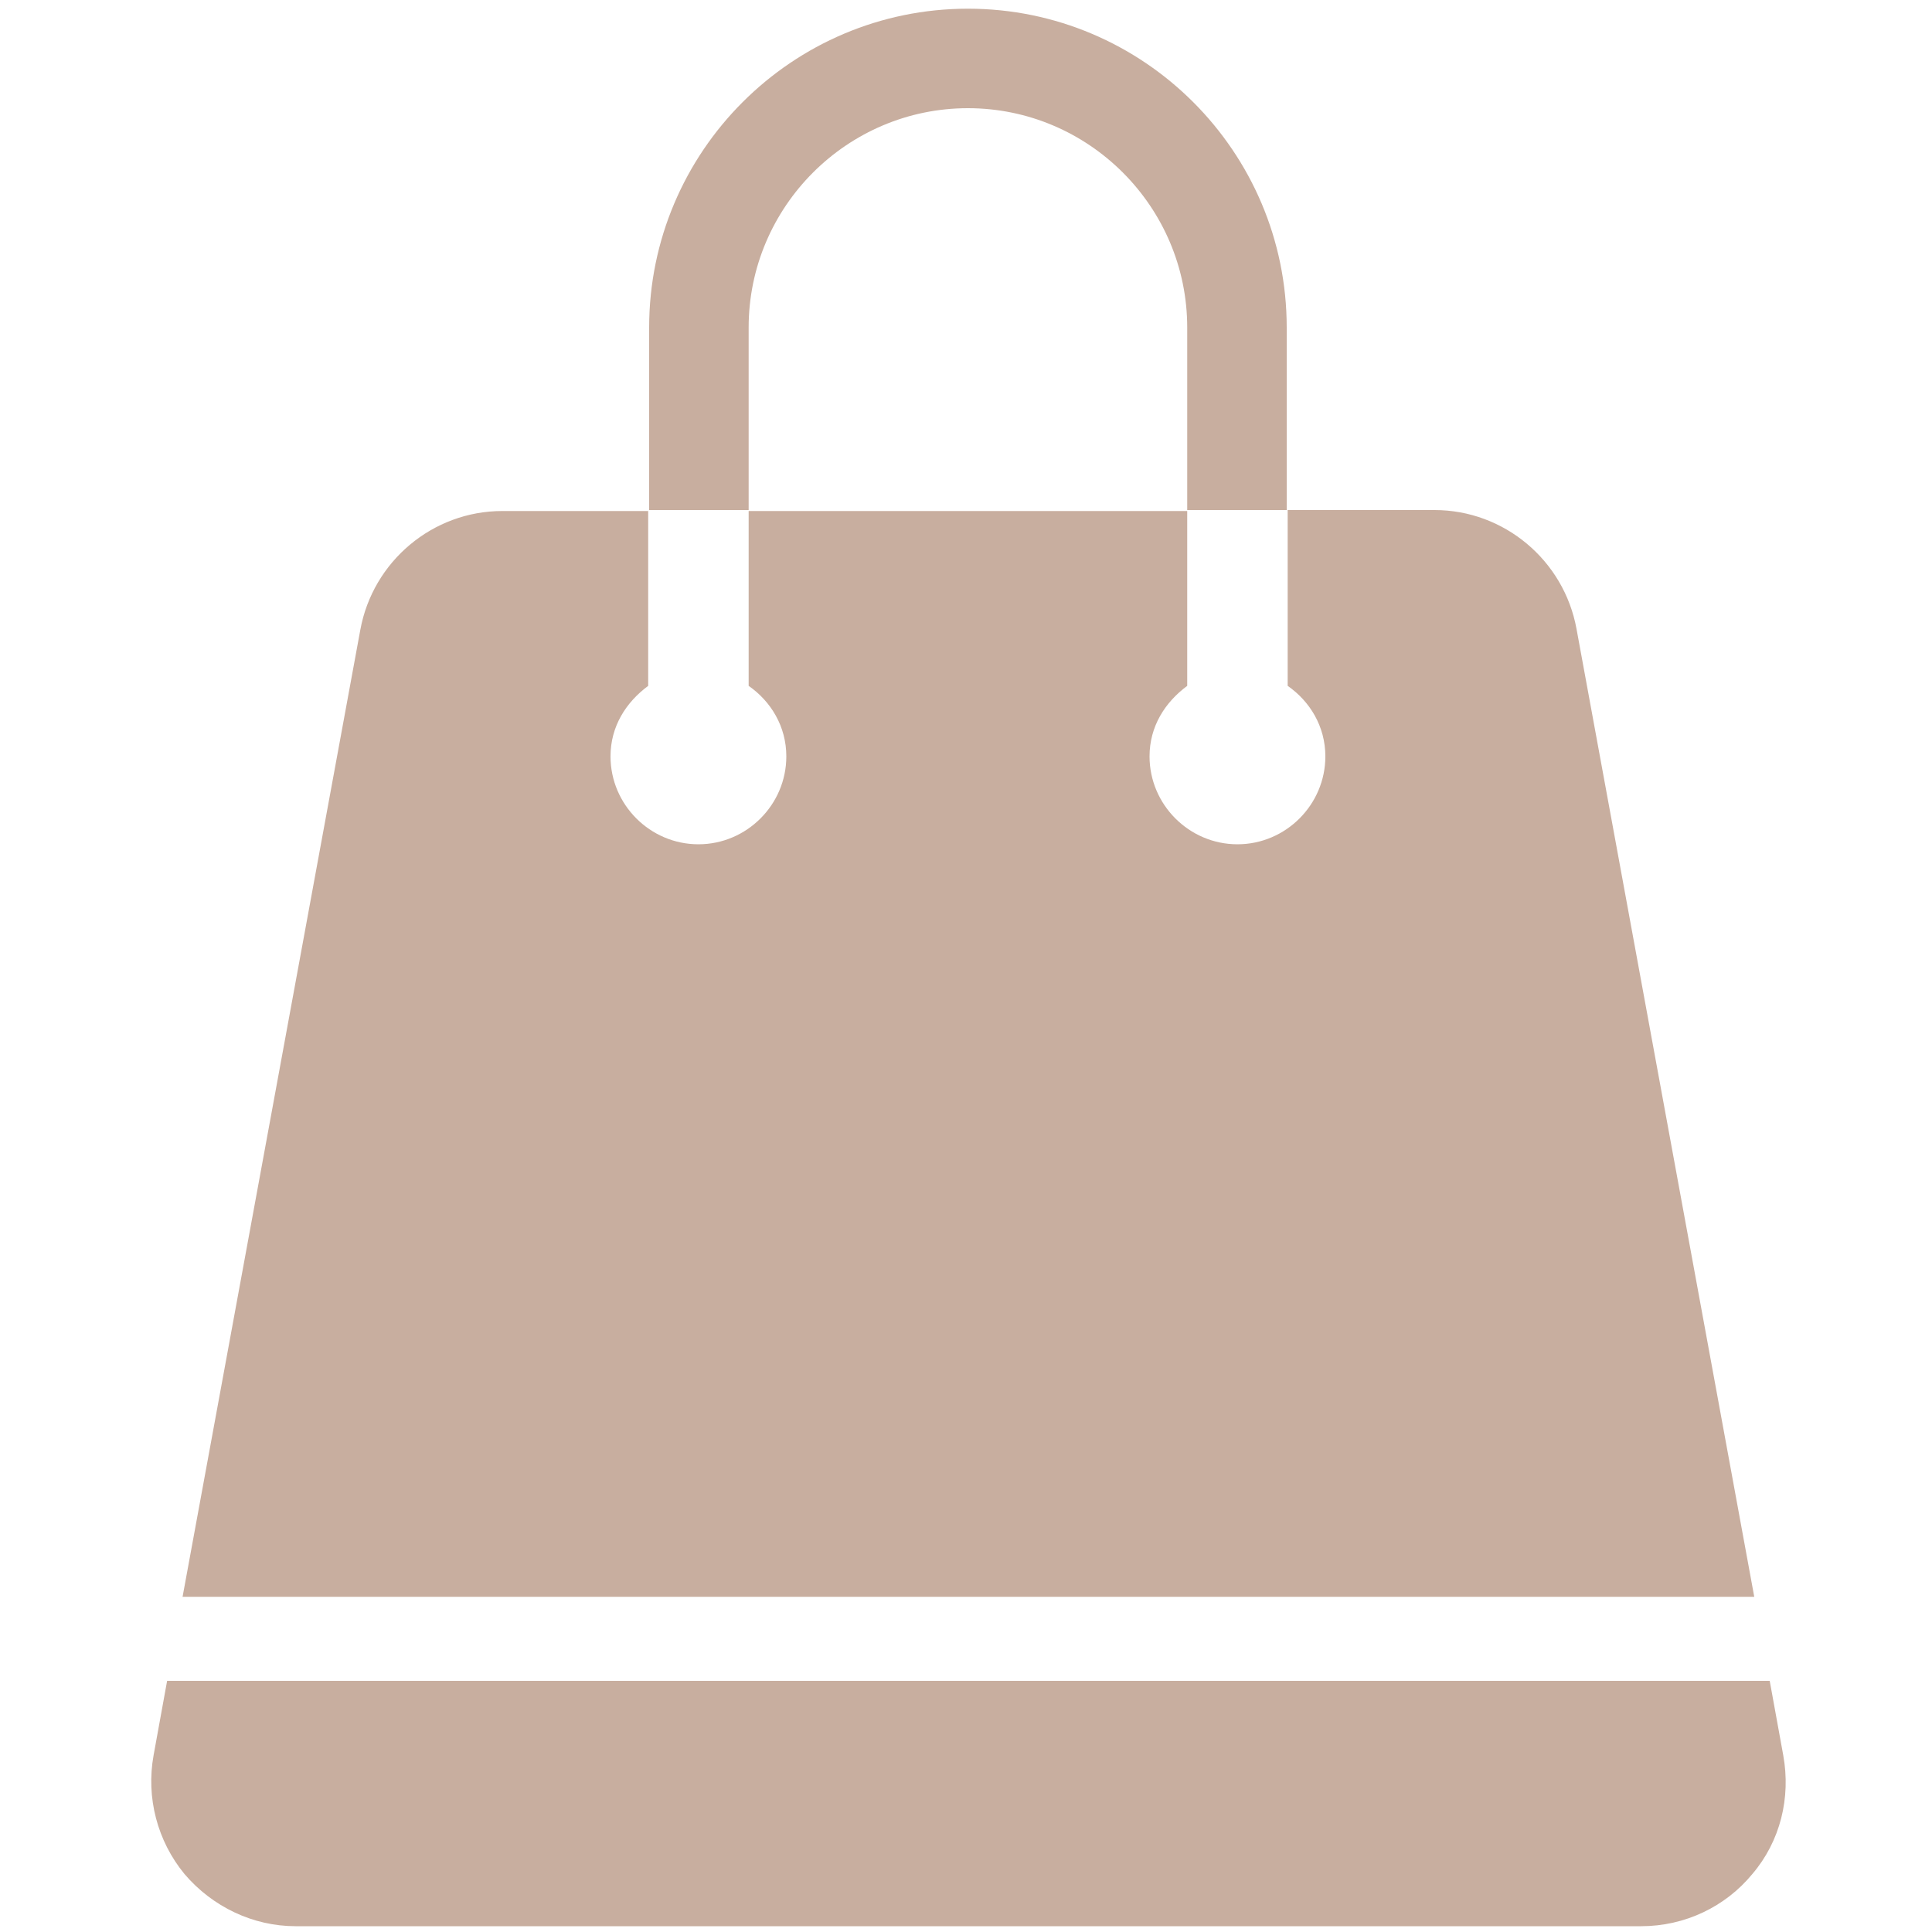 <svg xmlns="http://www.w3.org/2000/svg" xmlns:xlink="http://www.w3.org/1999/xlink" id="Camada_1" x="0px" y="0px" viewBox="0 0 20 20" style="enable-background:new 0 0 20 20;" xml:space="preserve"><style type="text/css">	.st0{display:none;fill-rule:evenodd;clip-rule:evenodd;fill:#C8AE9F;}	.st1{display:none;}	.st2{fill:#2D3944;}	.st3{display:inline;}	.st4{fill:#C8AE9F;}	.st5{fill:none;}	.st6{display:none;fill:#C8AE9F;}</style><path class="st0" d="M18.59,15.85c-1.75-1.24-4.43-0.58-6.11-2.8c0,0-0.62-0.7,0.78-2.41s1.52-4.43,1.17-6.54  c-0.35-2.1-2.33-3.5-4.4-3.5s-4.05,1.4-4.4,3.5C5.28,6.21,5.4,8.93,6.8,10.64s0.78,2.41,0.78,2.41c-1.67,2.22-4.36,1.56-6.11,2.8  c-1.75,1.24-1.32,4.08-1.32,4.08h9.88h9.88C19.91,19.94,20.34,17.1,18.59,15.85z"></path><g class="st1">	<path class="st2" d="M6.45,11.72c0.33-0.53,1.09-1.48,2.58-1.05c0,0,0.81,0.35,0.91,1.06c0,0,0.35-1.26,1.98-1.1   c1.63,0.16,1.97,1.82,1.73,2.68c-0.25,0.86-0.75,1.33-1.71,2.02c-0.97,0.69-1.71,1.1-2.05,1.4c0,0-1.09-0.75-1.44-1.02   c-0.35-0.27-1.56-1.17-1.96-1.91C6.08,13.08,6.12,12.25,6.45,11.72z"></path>	<g class="st3">		<g>			<path class="st4" d="M16.99,19.94H3.06c-0.45,0-0.87-0.2-1.15-0.54c-0.29-0.34-0.4-0.79-0.32-1.23L3.73,6.51     C3.86,5.8,4.48,5.29,5.2,5.29h9.64c0.72,0,1.34,0.52,1.47,1.23l2.14,11.66c0.08,0.44-0.04,0.89-0.32,1.23     C17.85,19.74,17.43,19.94,16.99,19.94z M5.2,6.32c-0.22,0-0.42,0.16-0.46,0.38L2.6,18.36c-0.03,0.19,0.05,0.32,0.1,0.38     c0.05,0.06,0.17,0.17,0.36,0.17h13.93c0.19,0,0.31-0.11,0.36-0.17c0.05-0.06,0.13-0.2,0.1-0.38L15.3,6.7     c-0.04-0.22-0.23-0.38-0.46-0.38H5.2z"></path>		</g>		<g>			<path class="st4" d="M13.33,7.83H12.3V3.39c0-1.25-1.02-2.27-2.27-2.27c-1.25,0-2.27,1.02-2.27,2.27v4.44H6.72V3.39     c0-1.82,1.48-3.3,3.3-3.3c1.82,0,3.3,1.48,3.3,3.3V7.83z"></path>		</g>		<path class="st4" d="M8.14,7.83c0,0.5-0.41,0.91-0.91,0.91c-0.5,0-0.91-0.41-0.91-0.91c0-0.5,0.41-0.91,0.91-0.91    C7.74,6.92,8.14,7.33,8.14,7.83z"></path>		<path class="st4" d="M13.72,7.83c0,0.5-0.41,0.91-0.91,0.91c-0.5,0-0.91-0.41-0.91-0.91c0-0.5,0.41-0.91,0.91-0.91    C13.31,6.92,13.72,7.33,13.72,7.83z"></path>	</g></g><g>	<g>		<g>			<path class="st5" d="M10.02,1.12c-1.25,0-2.27,1.02-2.27,2.27v1.89h4.54V3.39C12.3,2.14,11.28,1.12,10.02,1.12z"></path>			<g>				<path class="st4" d="M18.16,16.53L16.32,6.51c-0.13-0.71-0.75-1.23-1.47-1.23h-1.52V7.1c0.23,0.16,0.39,0.42,0.39,0.73      c0,0.5-0.41,0.91-0.91,0.91S11.9,8.33,11.9,7.83c0-0.31,0.16-0.56,0.39-0.73V5.29H7.75V7.1c0.23,0.16,0.39,0.42,0.39,0.73      c0,0.5-0.41,0.91-0.91,0.91c-0.5,0-0.91-0.41-0.91-0.91c0-0.31,0.16-0.56,0.39-0.73V5.29H5.2c-0.72,0-1.34,0.52-1.47,1.23      L1.89,16.53H18.16z"></path>				<path class="st4" d="M18.32,17.4H1.73l-0.14,0.77c-0.08,0.44,0.04,0.89,0.32,1.23c0.29,0.34,0.71,0.54,1.15,0.54h13.93      c0.45,0,0.87-0.2,1.15-0.54c0.29-0.34,0.4-0.79,0.32-1.23L18.32,17.4z"></path>			</g>			<path class="st4" d="M7.75,3.39c0-1.25,1.02-2.27,2.27-2.27s2.27,1.02,2.27,2.27v1.89h1.03V3.39c0-1.82-1.48-3.3-3.3-3.3     s-3.3,1.48-3.3,3.3v1.89h1.03V3.39z"></path>			<rect x="12.3" y="5.29" class="st6" width="1.03" height="2.54"></rect>		</g>	</g></g></svg>